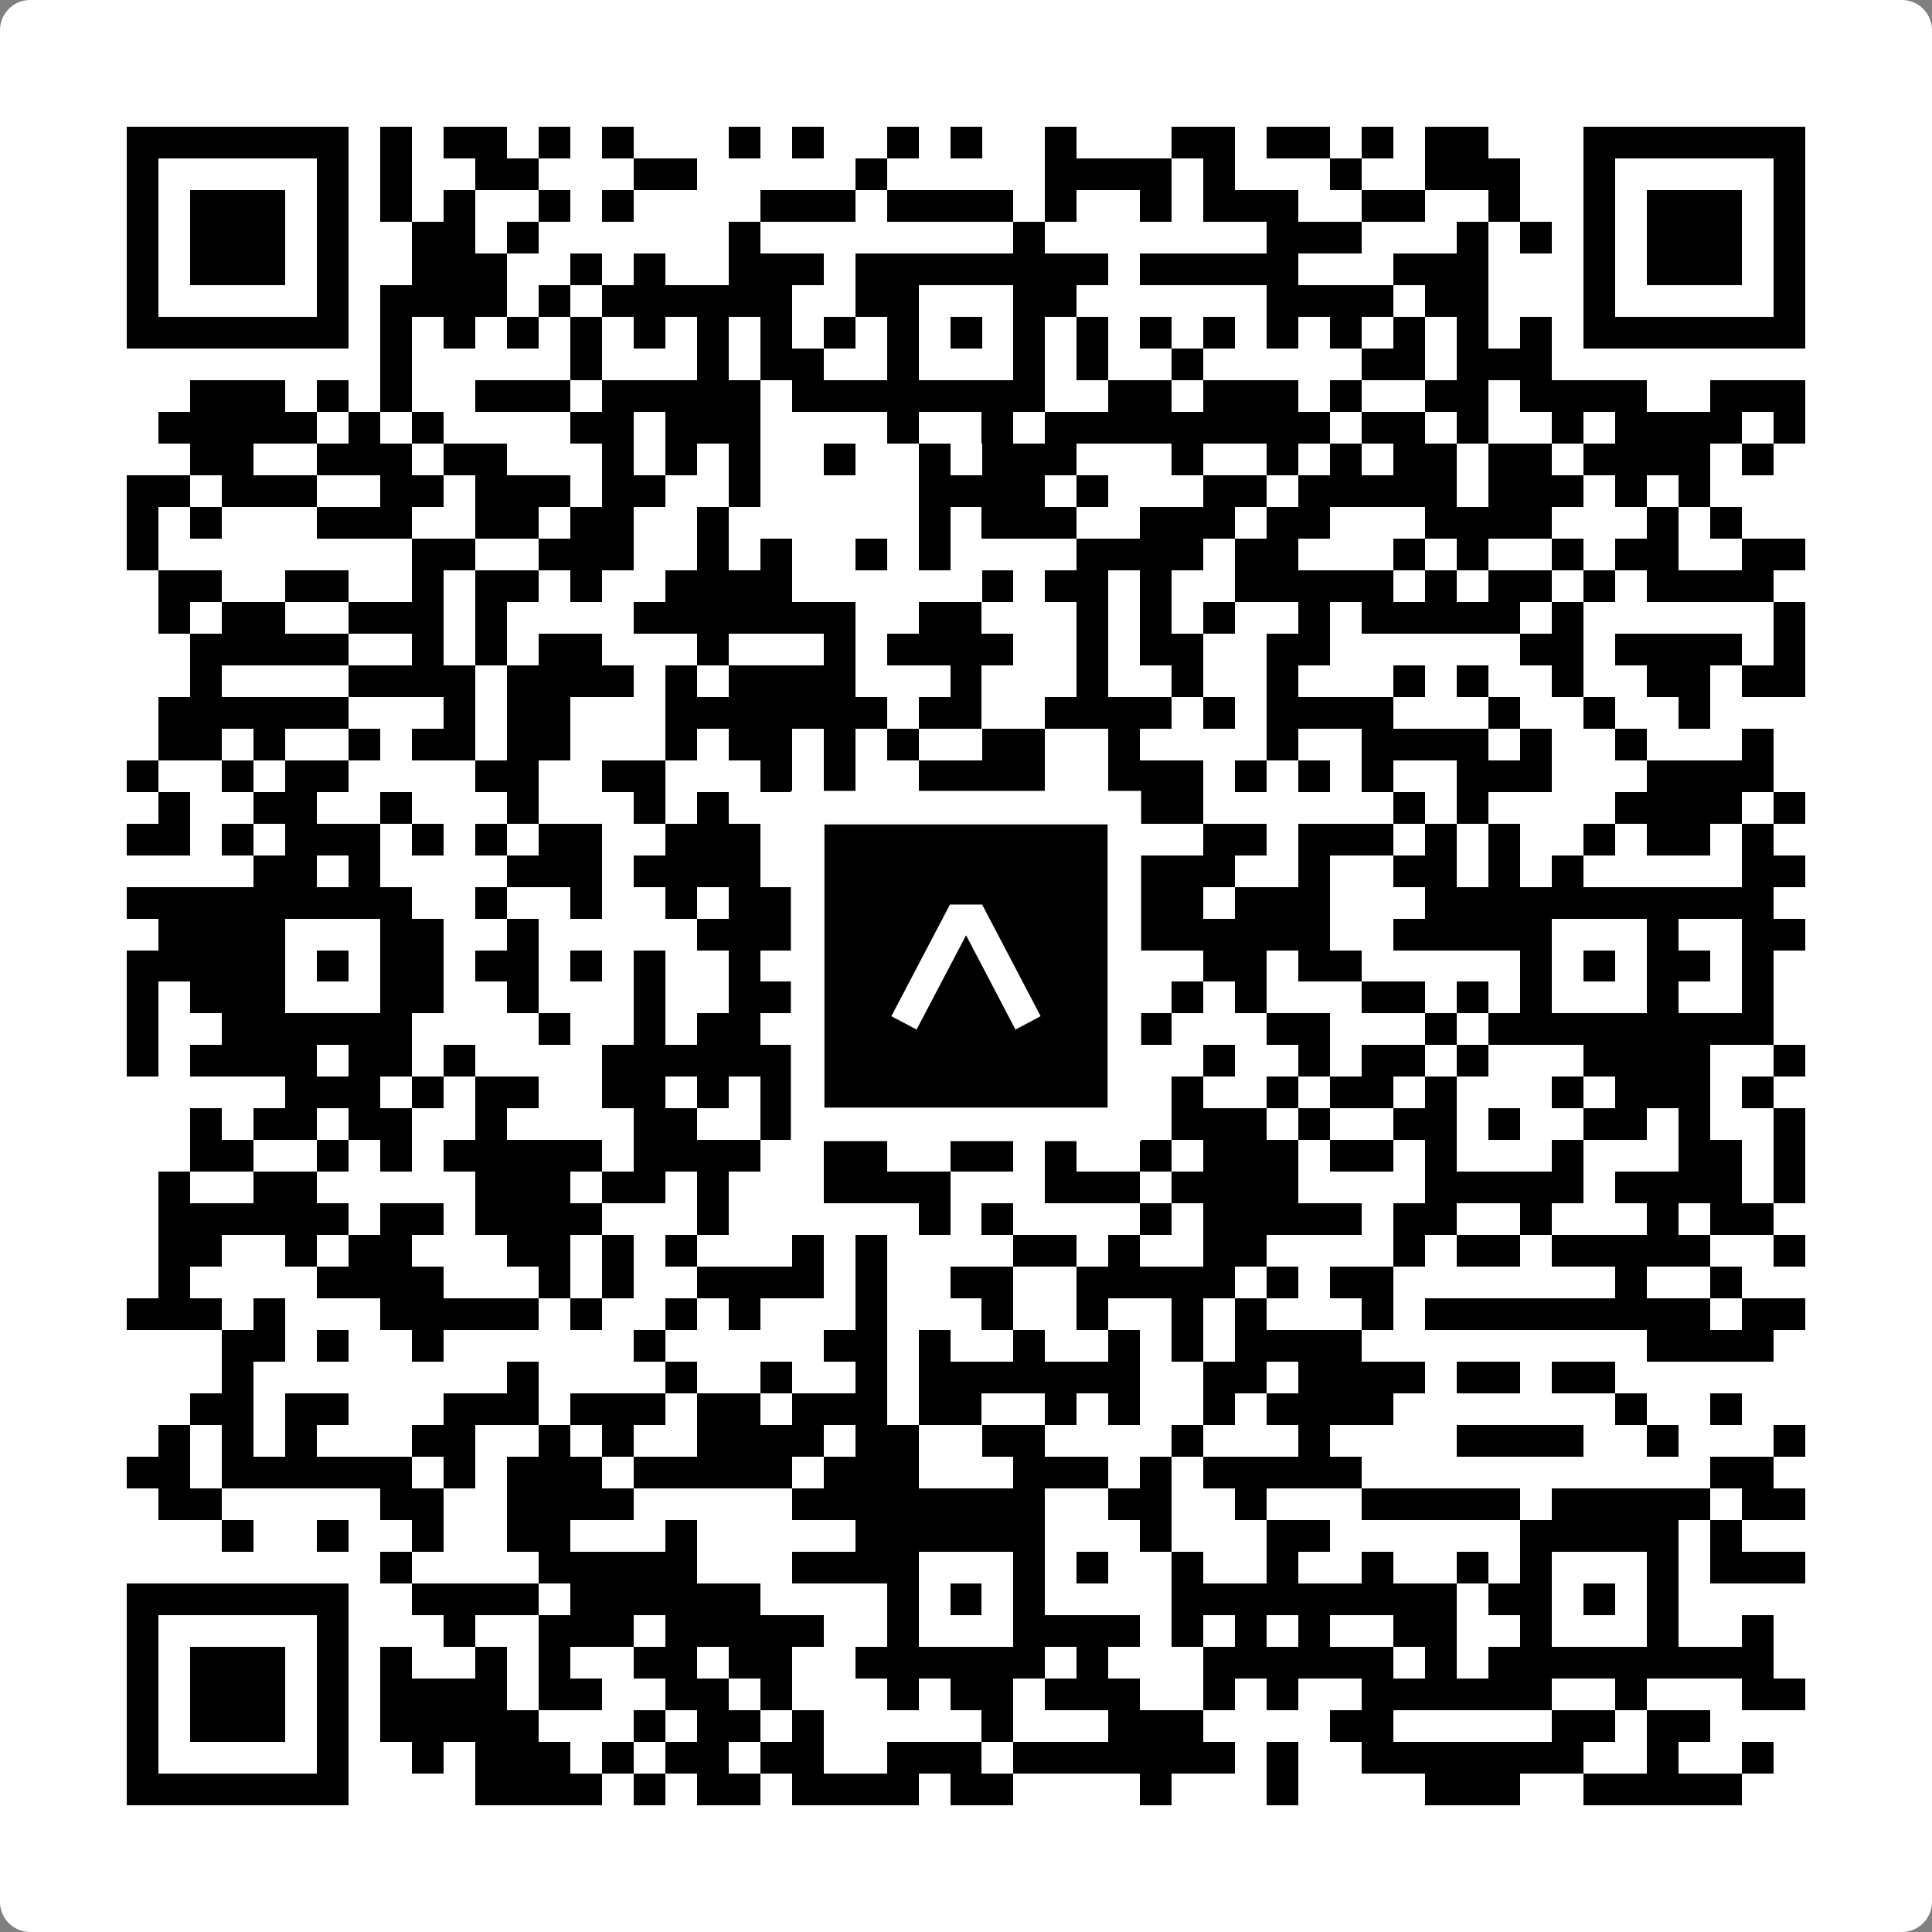 <svg width="512" height="512" viewBox="0 0 512 512" fill="none" xmlns="http://www.w3.org/2000/svg">
    <rect x="0" y="0" width="512" height="512" fill="#808080" stroke="none"/>
    <path d="M0 8C0 3.582 3.582 0 8 0H504C508.418 0 512 3.582 512 8V504C512 508.418 508.418 512 504 512H8C3.582 512 0 508.418 0 504V8Z" fill="white"/>
    <svg xmlns="http://www.w3.org/2000/svg" viewBox="0 0 61 61" shape-rendering="crispEdges" height="512" width="512" x="0" y="0"><path stroke="#000000" d="M4 4.5h7m1 0h1m1 0h2m1 0h1m1 0h1m3 0h1m1 0h1m2 0h1m1 0h1m2 0h1m3 0h2m1 0h2m1 0h1m1 0h2m3 0h7M4 5.5h1m5 0h1m1 0h1m2 0h2m3 0h2m5 0h1m5 0h4m1 0h1m3 0h1m2 0h3m2 0h1m5 0h1M4 6.5h1m1 0h3m1 0h1m1 0h1m1 0h1m2 0h1m1 0h1m4 0h3m1 0h4m1 0h1m2 0h1m1 0h3m2 0h2m2 0h1m2 0h1m1 0h3m1 0h1M4 7.5h1m1 0h3m1 0h1m2 0h2m1 0h1m6 0h1m8 0h1m7 0h3m3 0h1m1 0h1m1 0h1m1 0h3m1 0h1M4 8.5h1m1 0h3m1 0h1m2 0h3m2 0h1m1 0h1m2 0h3m1 0h8m1 0h5m3 0h3m3 0h1m1 0h3m1 0h1M4 9.5h1m5 0h1m1 0h4m1 0h1m1 0h6m2 0h2m3 0h2m6 0h4m1 0h2m3 0h1m5 0h1M4 10.5h7m1 0h1m1 0h1m1 0h1m1 0h1m1 0h1m1 0h1m1 0h1m1 0h1m1 0h1m1 0h1m1 0h1m1 0h1m1 0h1m1 0h1m1 0h1m1 0h1m1 0h1m1 0h1m1 0h1m1 0h7M12 11.5h1m5 0h1m3 0h1m1 0h2m2 0h1m3 0h1m1 0h1m2 0h1m5 0h2m1 0h3M6 12.5h3m1 0h1m1 0h1m2 0h3m1 0h5m1 0h8m2 0h2m1 0h3m1 0h1m2 0h2m1 0h4m2 0h3M5 13.5h5m1 0h1m1 0h1m4 0h2m1 0h3m4 0h1m2 0h1m1 0h9m1 0h2m1 0h1m2 0h1m1 0h4m1 0h1M6 14.5h2m2 0h3m1 0h2m3 0h1m1 0h1m1 0h1m2 0h1m2 0h1m1 0h3m3 0h1m2 0h1m1 0h1m1 0h2m1 0h2m1 0h4m1 0h1M4 15.5h2m1 0h3m2 0h2m1 0h3m1 0h2m2 0h1m5 0h4m1 0h1m3 0h2m1 0h5m1 0h3m1 0h1m1 0h1M4 16.5h1m1 0h1m3 0h3m2 0h2m1 0h2m2 0h1m6 0h1m1 0h3m2 0h3m1 0h2m3 0h4m3 0h1m1 0h1M4 17.5h1m8 0h2m2 0h3m2 0h1m1 0h1m2 0h1m1 0h1m4 0h4m1 0h2m3 0h1m1 0h1m2 0h1m1 0h2m2 0h2M5 18.5h2m2 0h2m2 0h1m1 0h2m1 0h1m2 0h4m6 0h1m1 0h2m1 0h1m2 0h5m1 0h1m1 0h2m1 0h1m1 0h4M5 19.5h1m1 0h2m2 0h3m1 0h1m4 0h7m2 0h2m3 0h1m1 0h1m1 0h1m2 0h1m1 0h5m1 0h1m6 0h1M6 20.5h5m2 0h1m1 0h1m1 0h2m3 0h1m3 0h1m1 0h4m2 0h1m1 0h2m2 0h2m6 0h2m1 0h4m1 0h1M6 21.5h1m4 0h4m1 0h4m1 0h1m1 0h4m3 0h1m3 0h1m2 0h1m2 0h1m3 0h1m1 0h1m2 0h1m2 0h2m1 0h2M5 22.5h6m3 0h1m1 0h2m3 0h7m1 0h2m2 0h4m1 0h1m1 0h4m3 0h1m2 0h1m2 0h1M5 23.5h2m1 0h1m2 0h1m1 0h2m1 0h2m3 0h1m1 0h2m1 0h1m1 0h1m2 0h2m2 0h1m4 0h1m2 0h4m1 0h1m2 0h1m3 0h1M4 24.5h1m2 0h1m1 0h2m4 0h2m2 0h2m3 0h1m1 0h1m2 0h4m2 0h3m1 0h1m1 0h1m1 0h1m2 0h3m3 0h4M5 25.5h1m2 0h2m2 0h1m3 0h1m3 0h1m1 0h1m3 0h6m1 0h1m2 0h2m6 0h1m1 0h1m4 0h4m1 0h1M4 26.5h2m1 0h1m1 0h3m1 0h1m1 0h1m1 0h2m2 0h3m2 0h1m1 0h1m1 0h1m1 0h1m2 0h1m2 0h2m1 0h3m1 0h1m1 0h1m2 0h1m1 0h2m1 0h1M8 27.5h2m1 0h1m4 0h3m1 0h4m1 0h3m1 0h1m3 0h2m1 0h3m2 0h1m2 0h2m1 0h1m1 0h1m5 0h2M4 28.5h9m2 0h1m2 0h1m2 0h1m1 0h2m1 0h8m1 0h3m1 0h3m3 0h11M5 29.5h4m3 0h2m2 0h1m5 0h5m1 0h1m3 0h2m2 0h6m2 0h5m3 0h1m2 0h2M4 30.5h5m1 0h1m1 0h2m1 0h2m1 0h1m1 0h1m2 0h1m1 0h4m1 0h1m1 0h2m1 0h1m2 0h2m1 0h2m5 0h1m1 0h1m1 0h2m1 0h1M4 31.5h1m1 0h3m3 0h2m2 0h1m3 0h1m2 0h2m3 0h1m3 0h1m2 0h1m1 0h1m1 0h1m3 0h2m1 0h1m1 0h1m3 0h1m2 0h1M4 32.5h1m2 0h6m4 0h1m2 0h1m1 0h2m2 0h1m1 0h7m1 0h1m3 0h2m3 0h1m1 0h9M4 33.5h1m1 0h4m1 0h2m1 0h1m4 0h6m1 0h5m1 0h1m1 0h2m2 0h1m2 0h1m1 0h2m1 0h1m3 0h4m2 0h1M9 34.5h3m1 0h1m1 0h2m2 0h2m1 0h1m1 0h3m1 0h3m1 0h1m4 0h1m2 0h1m1 0h2m1 0h1m3 0h1m1 0h3m1 0h1M6 35.5h1m1 0h2m1 0h2m2 0h1m4 0h2m2 0h3m2 0h4m1 0h2m1 0h3m1 0h1m2 0h2m1 0h1m2 0h2m1 0h1m2 0h1M6 36.5h2m2 0h1m1 0h1m1 0h5m1 0h4m2 0h2m2 0h2m1 0h1m2 0h1m1 0h3m1 0h2m1 0h1m3 0h1m3 0h2m1 0h1M5 37.5h1m2 0h2m5 0h3m1 0h2m1 0h1m3 0h4m3 0h3m1 0h4m4 0h5m1 0h4m1 0h1M5 38.5h6m1 0h2m1 0h4m3 0h1m6 0h1m1 0h1m4 0h1m1 0h5m1 0h2m2 0h1m3 0h1m1 0h2M5 39.5h2m2 0h1m1 0h2m3 0h2m1 0h1m1 0h1m3 0h1m1 0h1m4 0h2m1 0h1m2 0h2m4 0h1m1 0h2m1 0h5m2 0h1M5 40.5h1m4 0h4m3 0h1m1 0h1m2 0h4m1 0h1m2 0h2m2 0h5m1 0h1m1 0h2m7 0h1m2 0h1M4 41.5h3m1 0h1m3 0h5m1 0h1m2 0h1m1 0h1m3 0h1m3 0h1m2 0h1m2 0h1m1 0h1m3 0h1m1 0h9m1 0h2M7 42.5h2m1 0h1m2 0h1m6 0h1m5 0h2m1 0h1m2 0h1m2 0h1m1 0h1m1 0h4m9 0h4M7 43.5h1m8 0h1m4 0h1m2 0h1m2 0h1m1 0h7m2 0h2m1 0h4m1 0h2m1 0h2M6 44.5h2m1 0h2m3 0h3m1 0h3m1 0h2m1 0h3m1 0h2m2 0h1m1 0h1m2 0h1m1 0h4m7 0h1m2 0h1M5 45.5h1m1 0h1m1 0h1m3 0h2m2 0h1m1 0h1m2 0h4m1 0h2m2 0h2m4 0h1m3 0h1m4 0h4m2 0h1m3 0h1M4 46.5h2m1 0h6m1 0h1m1 0h3m1 0h5m1 0h3m3 0h3m1 0h1m1 0h5m11 0h2M5 47.5h2m5 0h2m2 0h4m5 0h8m2 0h2m2 0h1m3 0h5m1 0h5m1 0h2M7 48.5h1m2 0h1m2 0h1m2 0h2m3 0h1m5 0h6m3 0h1m3 0h2m6 0h5m1 0h1M12 49.5h1m4 0h5m3 0h4m3 0h1m1 0h1m2 0h1m2 0h1m2 0h1m2 0h1m1 0h1m3 0h1m1 0h3M4 50.5h7m2 0h4m1 0h6m4 0h1m1 0h1m1 0h1m4 0h9m1 0h2m1 0h1m1 0h1M4 51.5h1m5 0h1m3 0h1m2 0h3m1 0h5m2 0h1m3 0h4m1 0h1m1 0h1m1 0h1m2 0h2m2 0h1m3 0h1m2 0h1M4 52.5h1m1 0h3m1 0h1m1 0h1m2 0h1m1 0h1m2 0h2m1 0h2m2 0h6m1 0h1m3 0h6m1 0h1m1 0h9M4 53.5h1m1 0h3m1 0h1m1 0h4m1 0h2m2 0h2m1 0h1m3 0h1m1 0h2m1 0h3m2 0h1m1 0h1m2 0h6m2 0h1m3 0h2M4 54.5h1m1 0h3m1 0h1m1 0h5m3 0h1m1 0h2m1 0h1m5 0h1m3 0h3m4 0h2m5 0h2m1 0h2M4 55.5h1m5 0h1m2 0h1m1 0h3m1 0h1m1 0h2m1 0h2m2 0h3m1 0h7m1 0h1m2 0h7m2 0h1m2 0h1M4 56.5h7m4 0h4m1 0h1m1 0h2m1 0h4m1 0h2m4 0h1m3 0h1m4 0h3m2 0h5"/></svg>

    <rect x="214.033" y="214.033" width="83.934" height="83.934" fill="black" stroke="white" stroke-width="8.893"/>
    <svg x="214.033" y="214.033" width="83.934" height="83.934" viewBox="0 0 116 116" fill="none" xmlns="http://www.w3.org/2000/svg">
      <path d="M63.911 35.496L52.114 35.496L30.667 76.393L39.902 81.271L58.033 46.739L76.117 81.283L85.333 76.385L63.911 35.496Z" fill="white"/>
    </svg>
  </svg>
